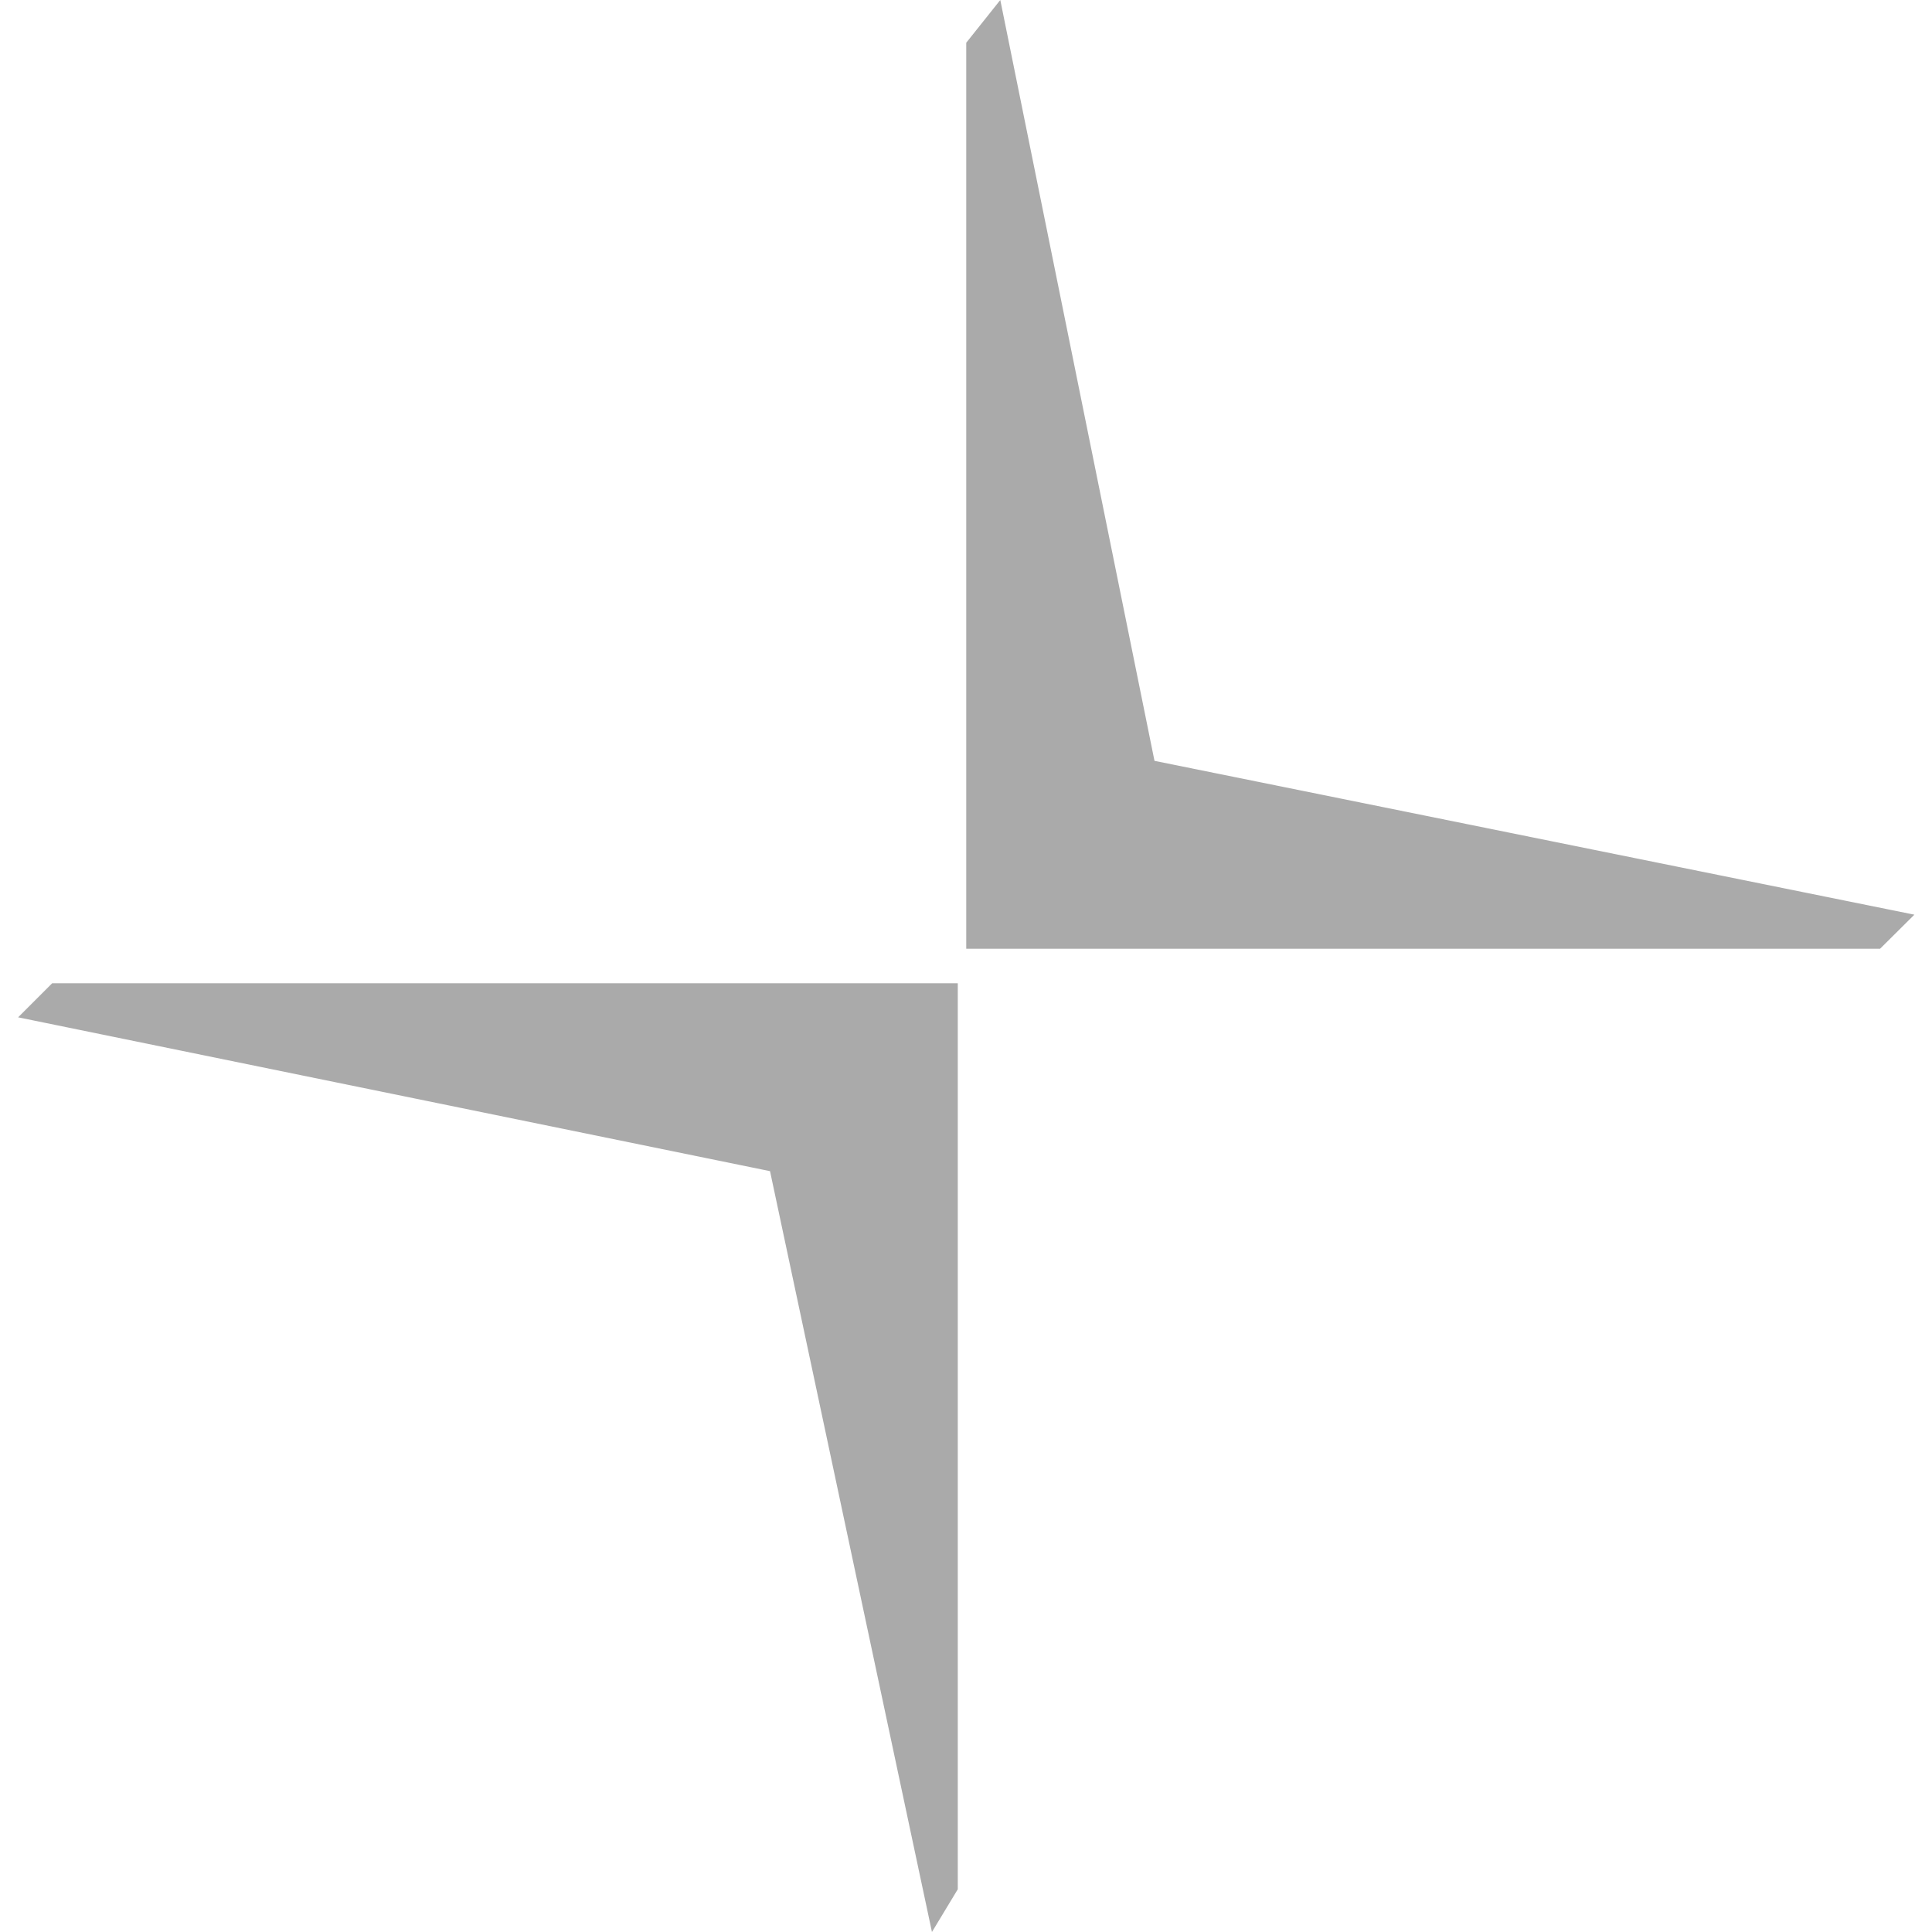 <svg xmlns="http://www.w3.org/2000/svg" fill="none" viewBox="0 0 16 16" height="16" width="16">
<path fill="#AAAAAA" d="M8.002 7.859V0.354L8.284 0L9.561 6.301L15.854 7.575L15.57 7.857H8.002V7.859ZM7.932 8.143V15.646L7.718 16L6.377 9.699L0.15 8.425L0.432 8.143H7.932Z" clip-rule="evenodd" fill-rule="evenodd"></path>
</svg>
